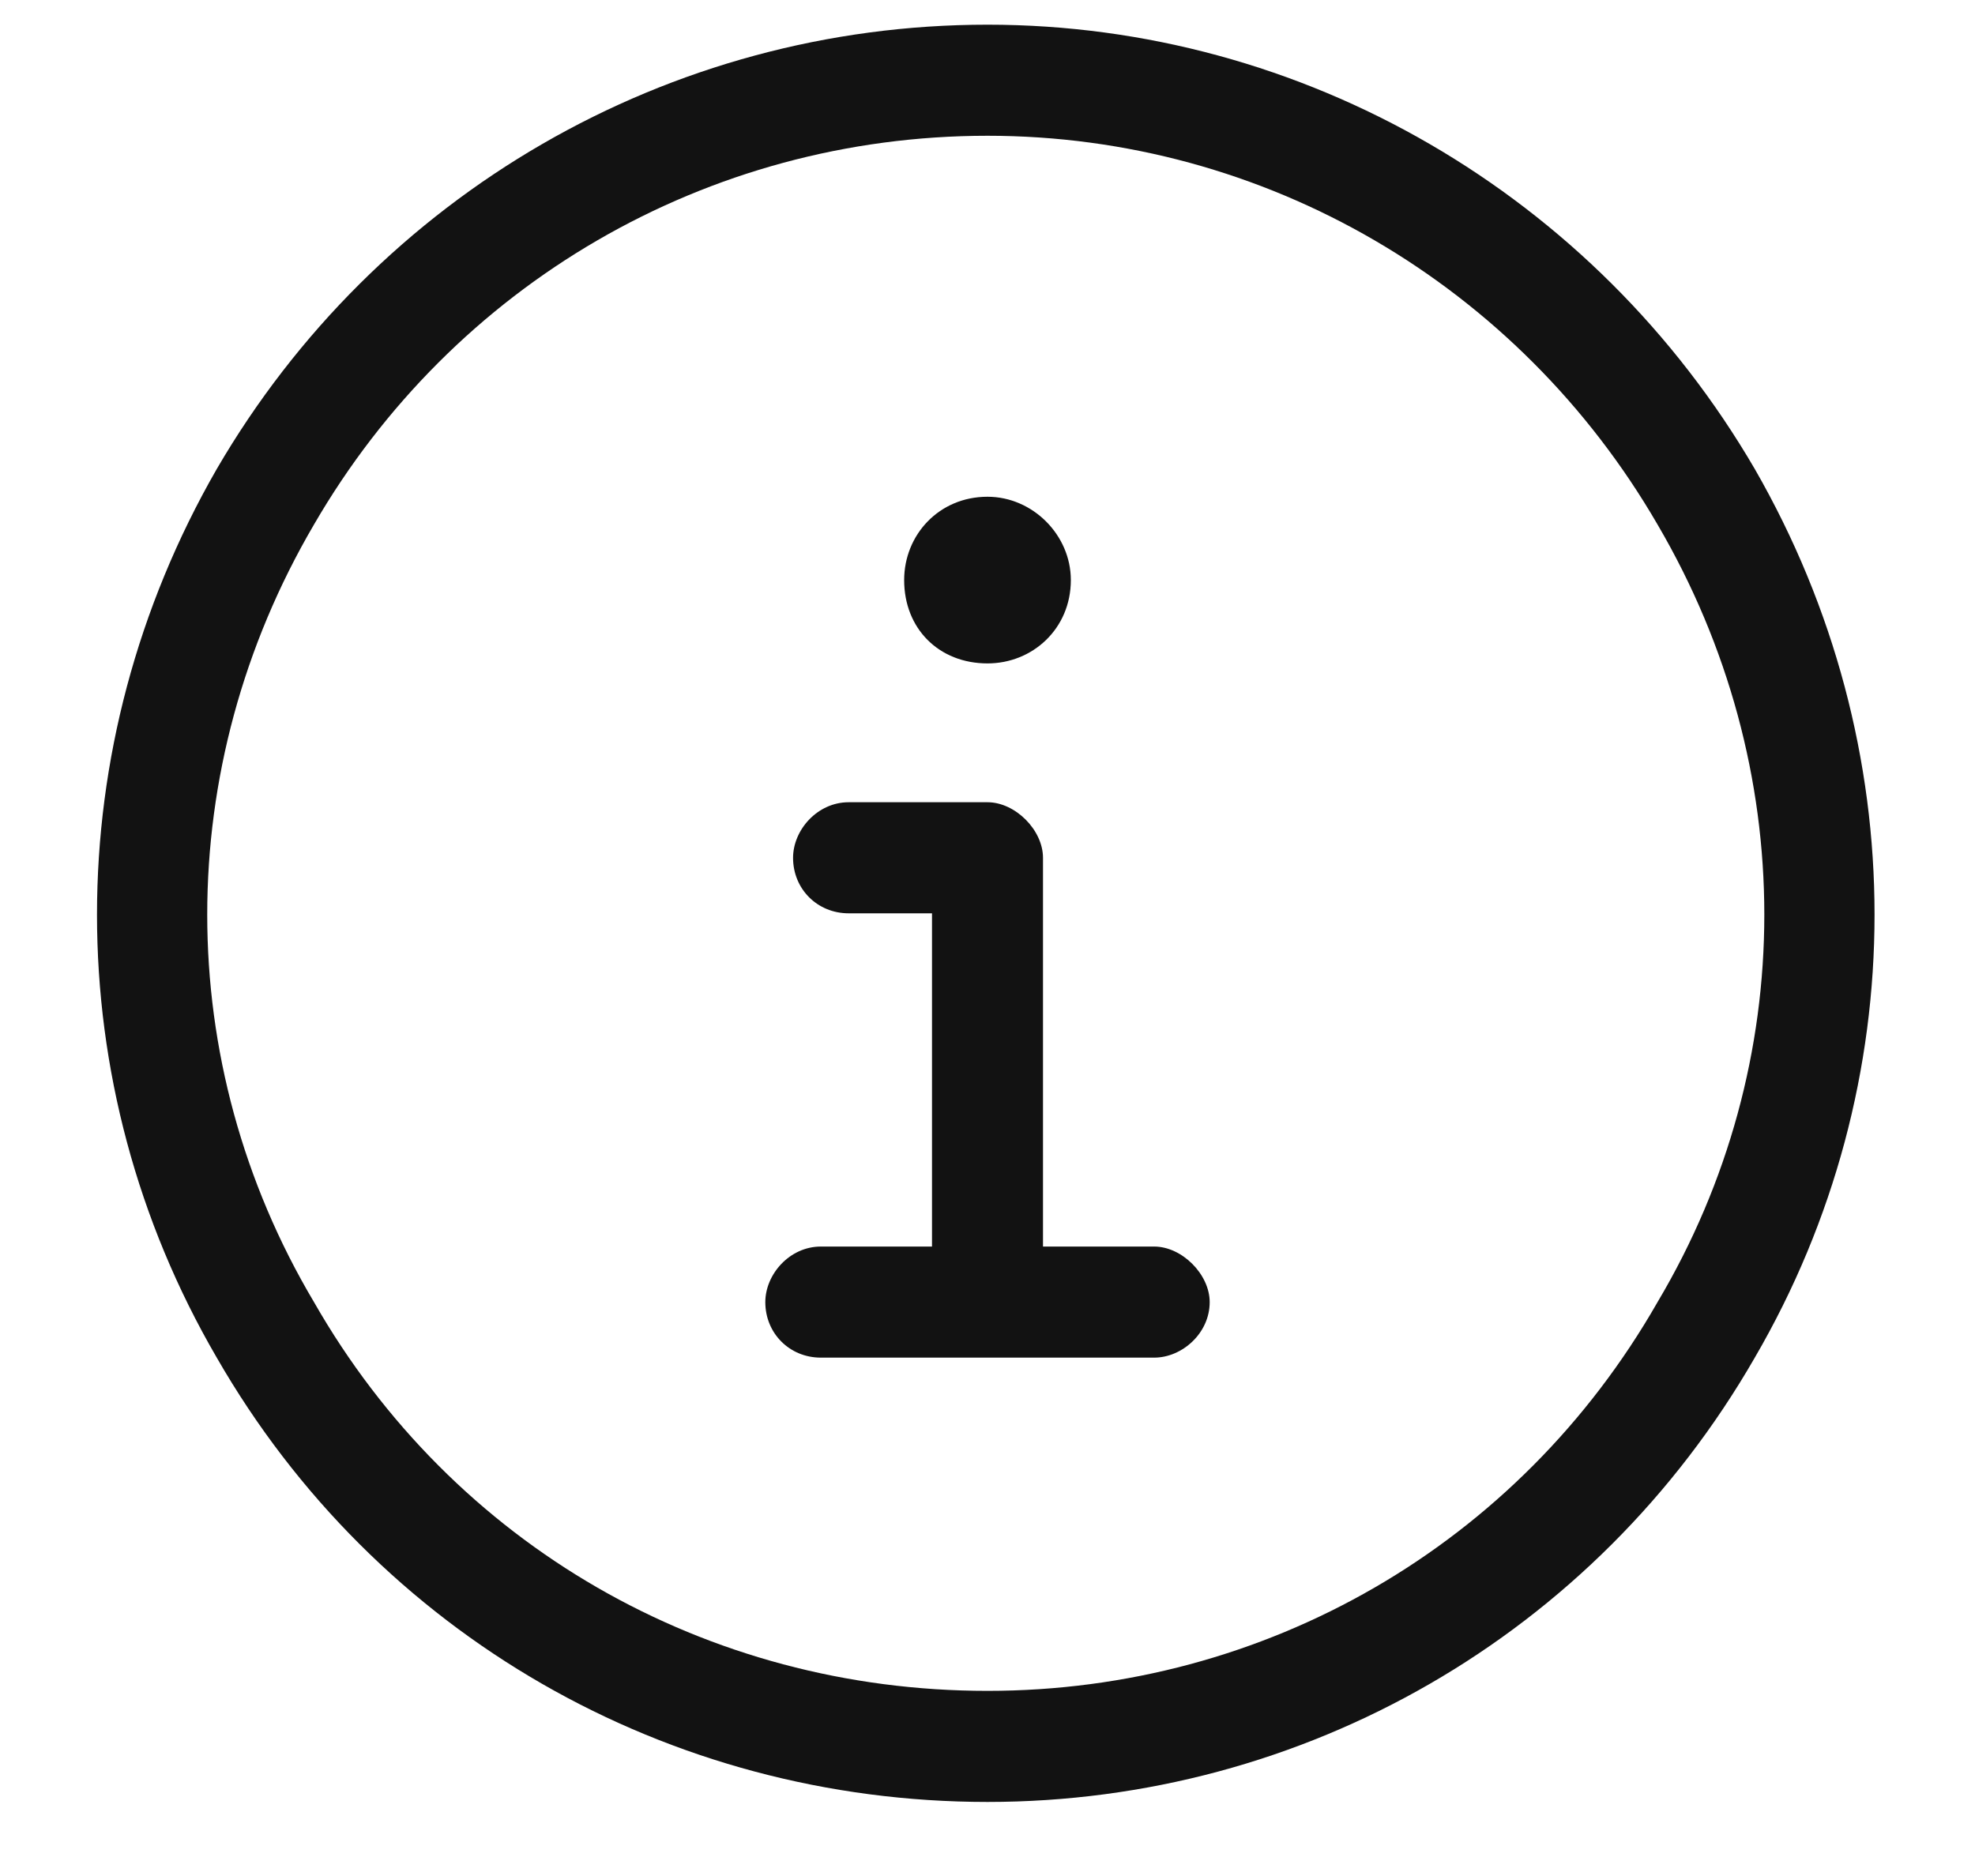 <svg width="20" height="19" viewBox="0 0 20 19" fill="none" xmlns="http://www.w3.org/2000/svg">
<path d="M10 1.375C7.152 1.375 4.586 2.887 3.18 5.312C1.738 7.773 1.738 10.762 3.18 13.188C4.586 15.648 7.152 17.125 10 17.125C12.812 17.125 15.379 15.648 16.785 13.188C18.227 10.762 18.227 7.773 16.785 5.312C15.379 2.887 12.812 1.375 10 1.375ZM10 18.25C6.766 18.25 3.812 16.562 2.195 13.75C0.578 10.973 0.578 7.562 2.195 4.75C3.812 1.973 6.766 0.25 10 0.25C13.199 0.25 16.152 1.973 17.77 4.75C19.387 7.562 19.387 10.973 17.77 13.75C16.152 16.562 13.199 18.25 10 18.25ZM8.312 12.625H9.438V9.25H8.594C8.277 9.25 8.031 9.004 8.031 8.688C8.031 8.406 8.277 8.125 8.594 8.125H10C10.281 8.125 10.562 8.406 10.562 8.688V12.625H11.688C11.969 12.625 12.25 12.906 12.25 13.188C12.25 13.504 11.969 13.75 11.688 13.75H8.312C7.996 13.75 7.75 13.504 7.75 13.188C7.75 12.906 7.996 12.625 8.312 12.625ZM10 6.719C9.508 6.719 9.156 6.367 9.156 5.875C9.156 5.418 9.508 5.031 10 5.031C10.457 5.031 10.844 5.418 10.844 5.875C10.844 6.367 10.457 6.719 10 6.719Z" fill="#121212"/>
</svg>
